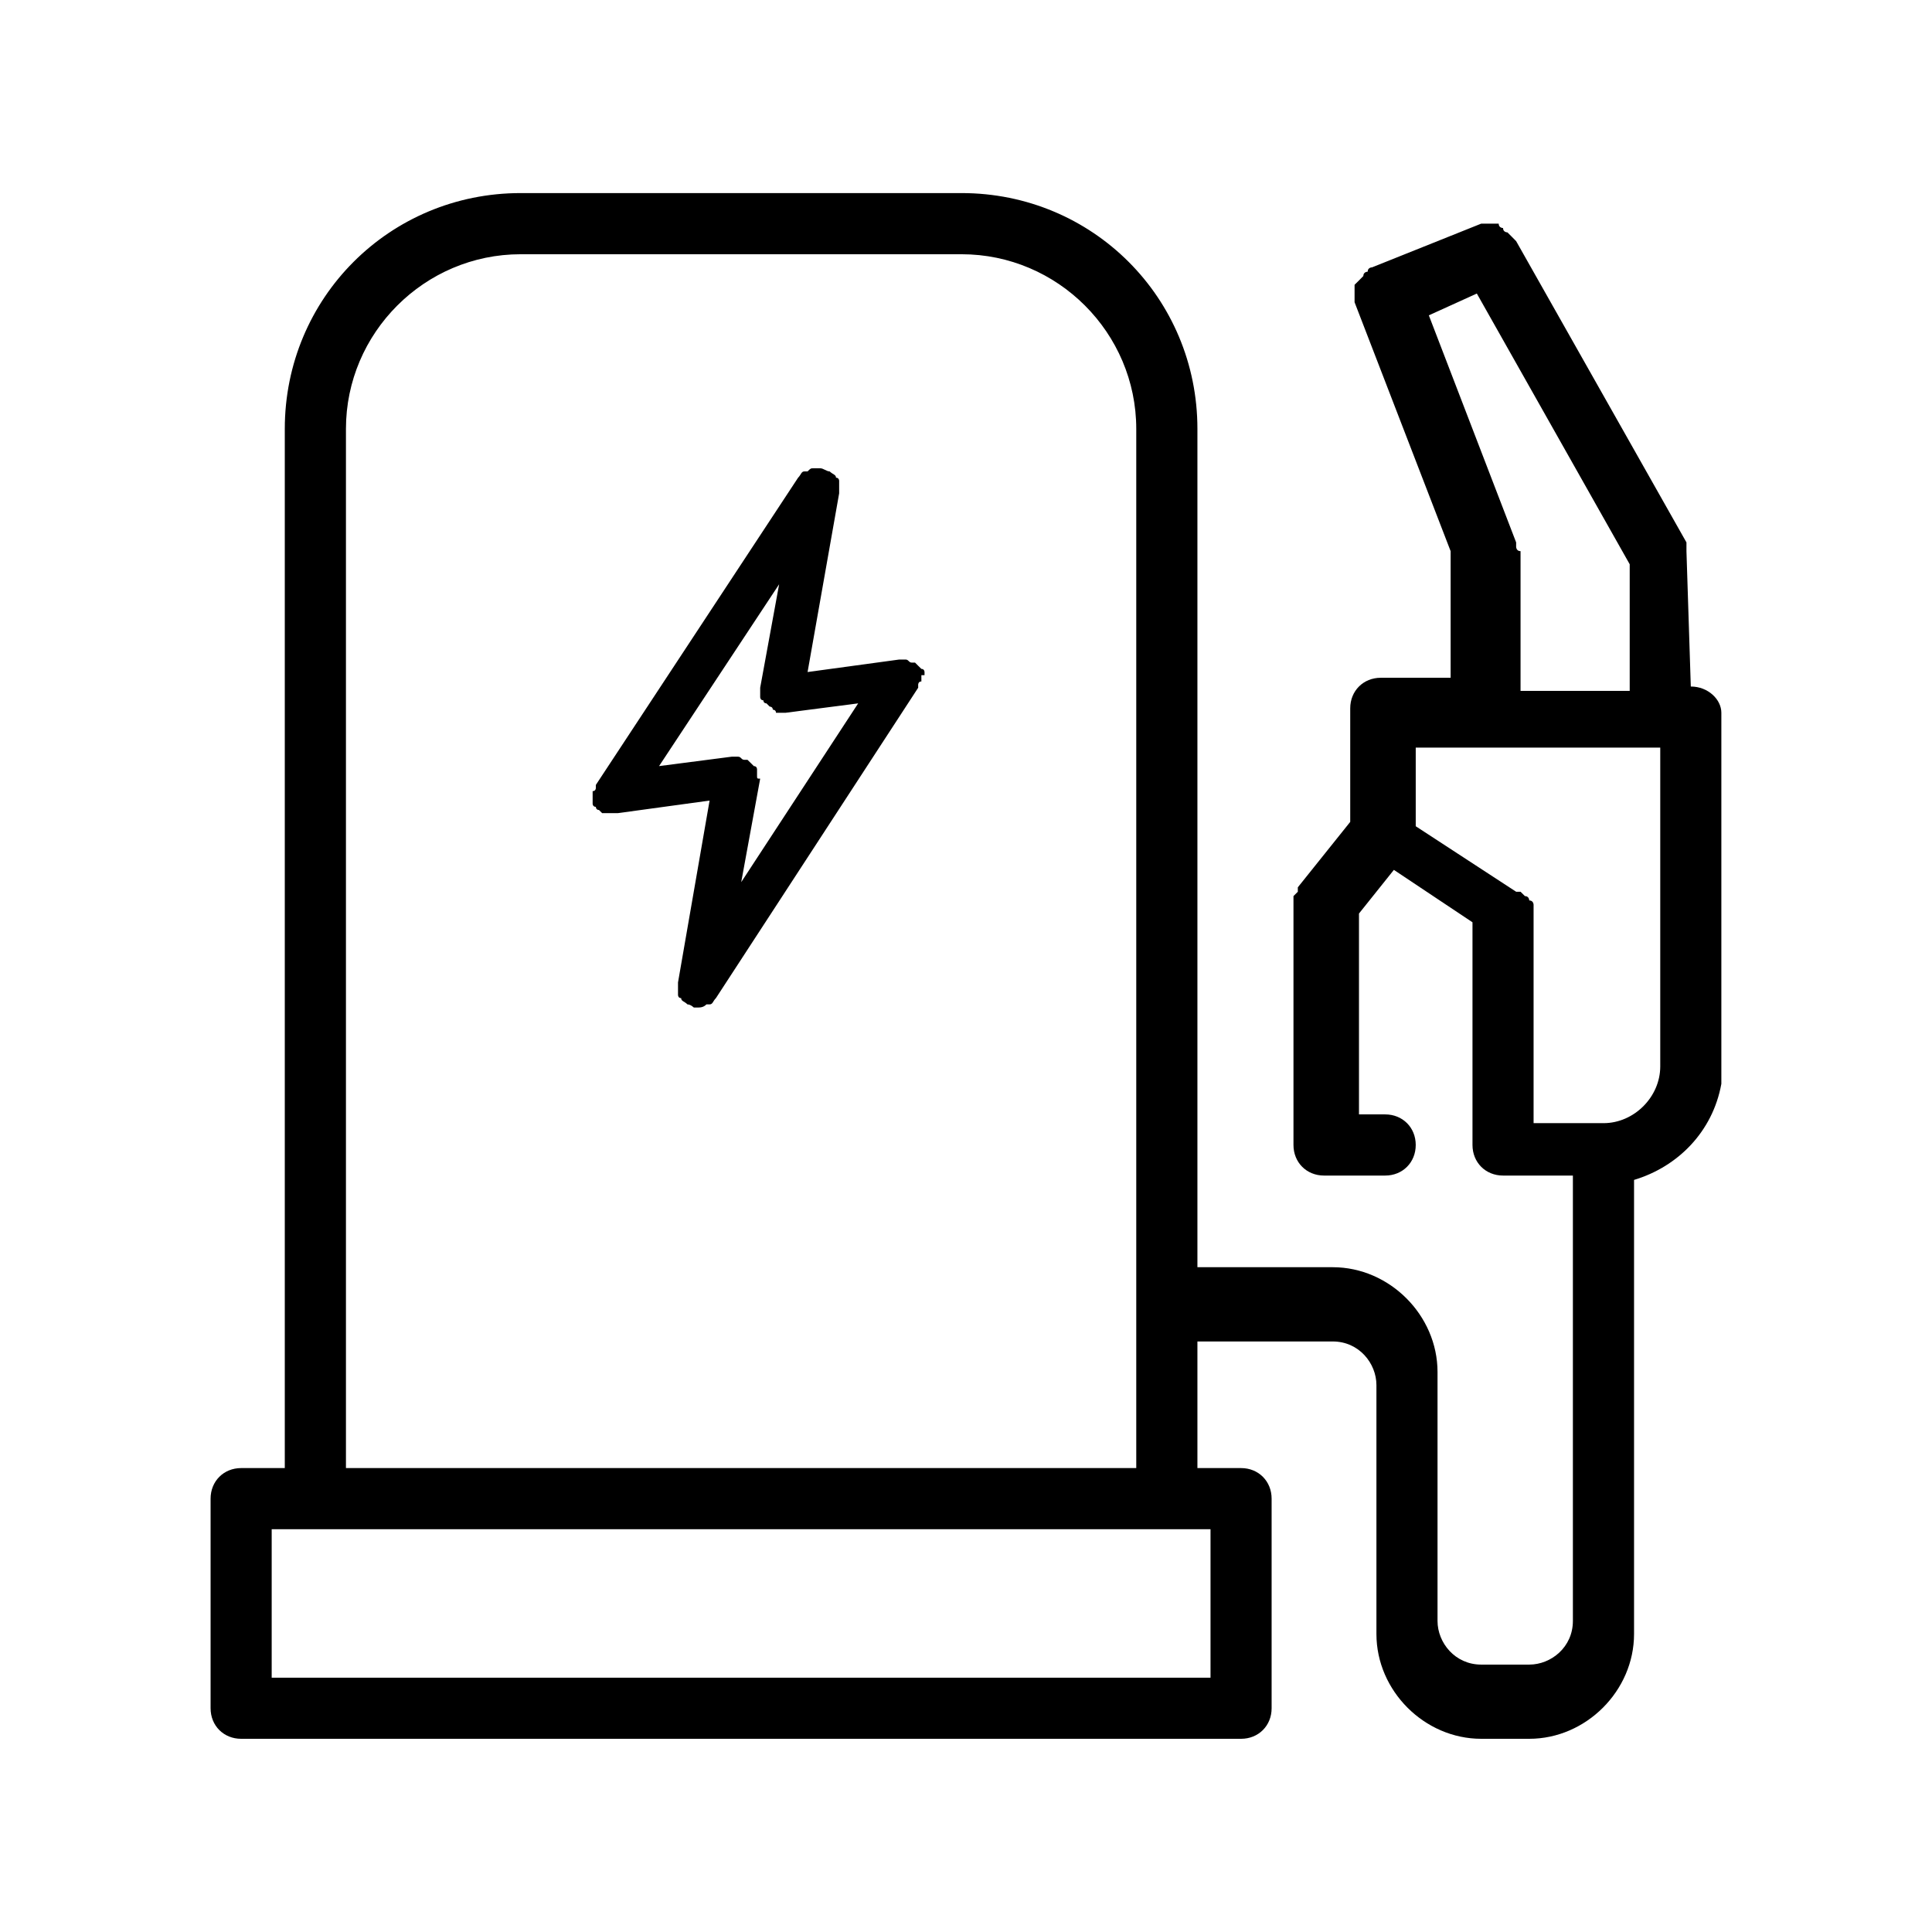 <svg width="32" height="32" viewBox="0 0 32 32" fill="none" xmlns="http://www.w3.org/2000/svg">
<path d="M15.313 11.183V11.131C15.313 11.131 15.313 11.079 15.261 11.079L15.208 11.027L15.156 10.975H15.104C15.051 10.975 15.051 10.924 14.999 10.924H14.946H14.894L13.376 11.131L13.899 8.171V8.015V7.964C13.899 7.964 13.899 7.912 13.847 7.912C13.847 7.86 13.795 7.86 13.742 7.808C13.69 7.808 13.638 7.756 13.585 7.756H13.533H13.481C13.428 7.756 13.428 7.756 13.376 7.808H13.324C13.271 7.808 13.271 7.86 13.219 7.912L9.869 13.001V13.053C9.869 13.053 9.869 13.104 9.816 13.104V13.312C9.816 13.312 9.816 13.364 9.869 13.364C9.869 13.364 9.869 13.416 9.921 13.416L9.973 13.468H10.235L11.753 13.26L11.23 16.272V16.48C11.23 16.48 11.23 16.532 11.282 16.532C11.282 16.584 11.335 16.584 11.387 16.636C11.439 16.636 11.492 16.688 11.492 16.688H11.544C11.596 16.688 11.649 16.688 11.701 16.636H11.753C11.806 16.636 11.806 16.584 11.858 16.532L15.208 11.391V11.339C15.208 11.339 15.208 11.287 15.261 11.287V11.183H15.313ZM12.539 12.845V12.793V12.741C12.539 12.741 12.539 12.689 12.486 12.689L12.434 12.637L12.381 12.585H12.329C12.277 12.585 12.277 12.533 12.224 12.533H12.172H12.12L10.916 12.689L12.905 9.677L12.591 11.391V11.547C12.591 11.547 12.591 11.599 12.643 11.599C12.643 11.599 12.643 11.65 12.695 11.65L12.748 11.703C12.748 11.703 12.8 11.703 12.8 11.754C12.8 11.754 12.853 11.754 12.853 11.806H13.01L14.214 11.65L12.277 14.611L12.591 12.897C12.539 12.897 12.539 12.897 12.539 12.845Z" fill="#8655FF" style="fill:#8655FF;fill:color(display-p3 0.525 0.333 1);fill-opacity:1;"/>
<path d="M28.005 11.371L27.933 9.129V9.056V8.984L25.112 3.994L25.04 3.921L24.968 3.849C24.968 3.849 24.895 3.849 24.895 3.777C24.895 3.777 24.823 3.777 24.823 3.704H24.751H24.678H24.606H24.534L22.726 4.428C22.726 4.428 22.653 4.428 22.653 4.5C22.653 4.5 22.581 4.5 22.581 4.572L22.509 4.645L22.436 4.717V5.006L24.027 9.129V11.226H22.87C22.581 11.226 22.364 11.443 22.364 11.732V13.613L21.496 14.697V14.77L21.424 14.842V18.964C21.424 19.254 21.641 19.471 21.93 19.471H22.943C23.232 19.471 23.449 19.254 23.449 18.964C23.449 18.675 23.232 18.458 22.943 18.458H22.509V15.131L23.087 14.408L24.389 15.276V18.964C24.389 19.254 24.606 19.471 24.895 19.471H26.052V26.848C26.052 27.282 25.691 27.571 25.329 27.571H24.534C24.1 27.571 23.81 27.209 23.81 26.848V22.725C23.81 21.785 23.015 20.989 22.075 20.989H19.833V7.104C19.833 4.934 18.097 3.198 15.927 3.198H8.623C6.453 3.198 4.717 4.934 4.717 7.104V24.316H3.994C3.705 24.316 3.488 24.533 3.488 24.823V28.294C3.488 28.583 3.705 28.8 3.994 28.8H20.556C20.845 28.8 21.062 28.583 21.062 28.294V24.823C21.062 24.533 20.845 24.316 20.556 24.316H19.833V22.219H22.075C22.509 22.219 22.798 22.581 22.798 22.942V27.064C22.798 28.005 23.593 28.8 24.534 28.8H25.329C26.269 28.8 27.065 28.005 27.065 27.064V19.543C27.788 19.326 28.367 18.747 28.511 17.952V11.805C28.511 11.588 28.294 11.371 28.005 11.371ZM12.962 25.329H20.05V27.788H4.5V25.329H12.962ZM12.962 24.316H5.73V7.104C5.73 5.513 7.032 4.211 8.623 4.211H15.927C17.518 4.211 18.82 5.513 18.82 7.104V24.316H12.962ZM25.112 9.056V8.984L23.666 5.223L24.461 4.862L26.993 9.346V11.443H25.185V9.129C25.112 9.129 25.112 9.056 25.112 9.056ZM26.559 18.603H25.401V15.131V15.059V14.987C25.401 14.987 25.401 14.914 25.329 14.914C25.329 14.914 25.329 14.842 25.257 14.842L25.185 14.77H25.112L23.449 13.685V12.383H27.499V17.663C27.499 18.169 27.065 18.603 26.559 18.603Z" fill="#8655FF" style="fill:#8655FF;fill:color(display-p3 0.525 0.333 1);fill-opacity:1;"/>
</svg>
